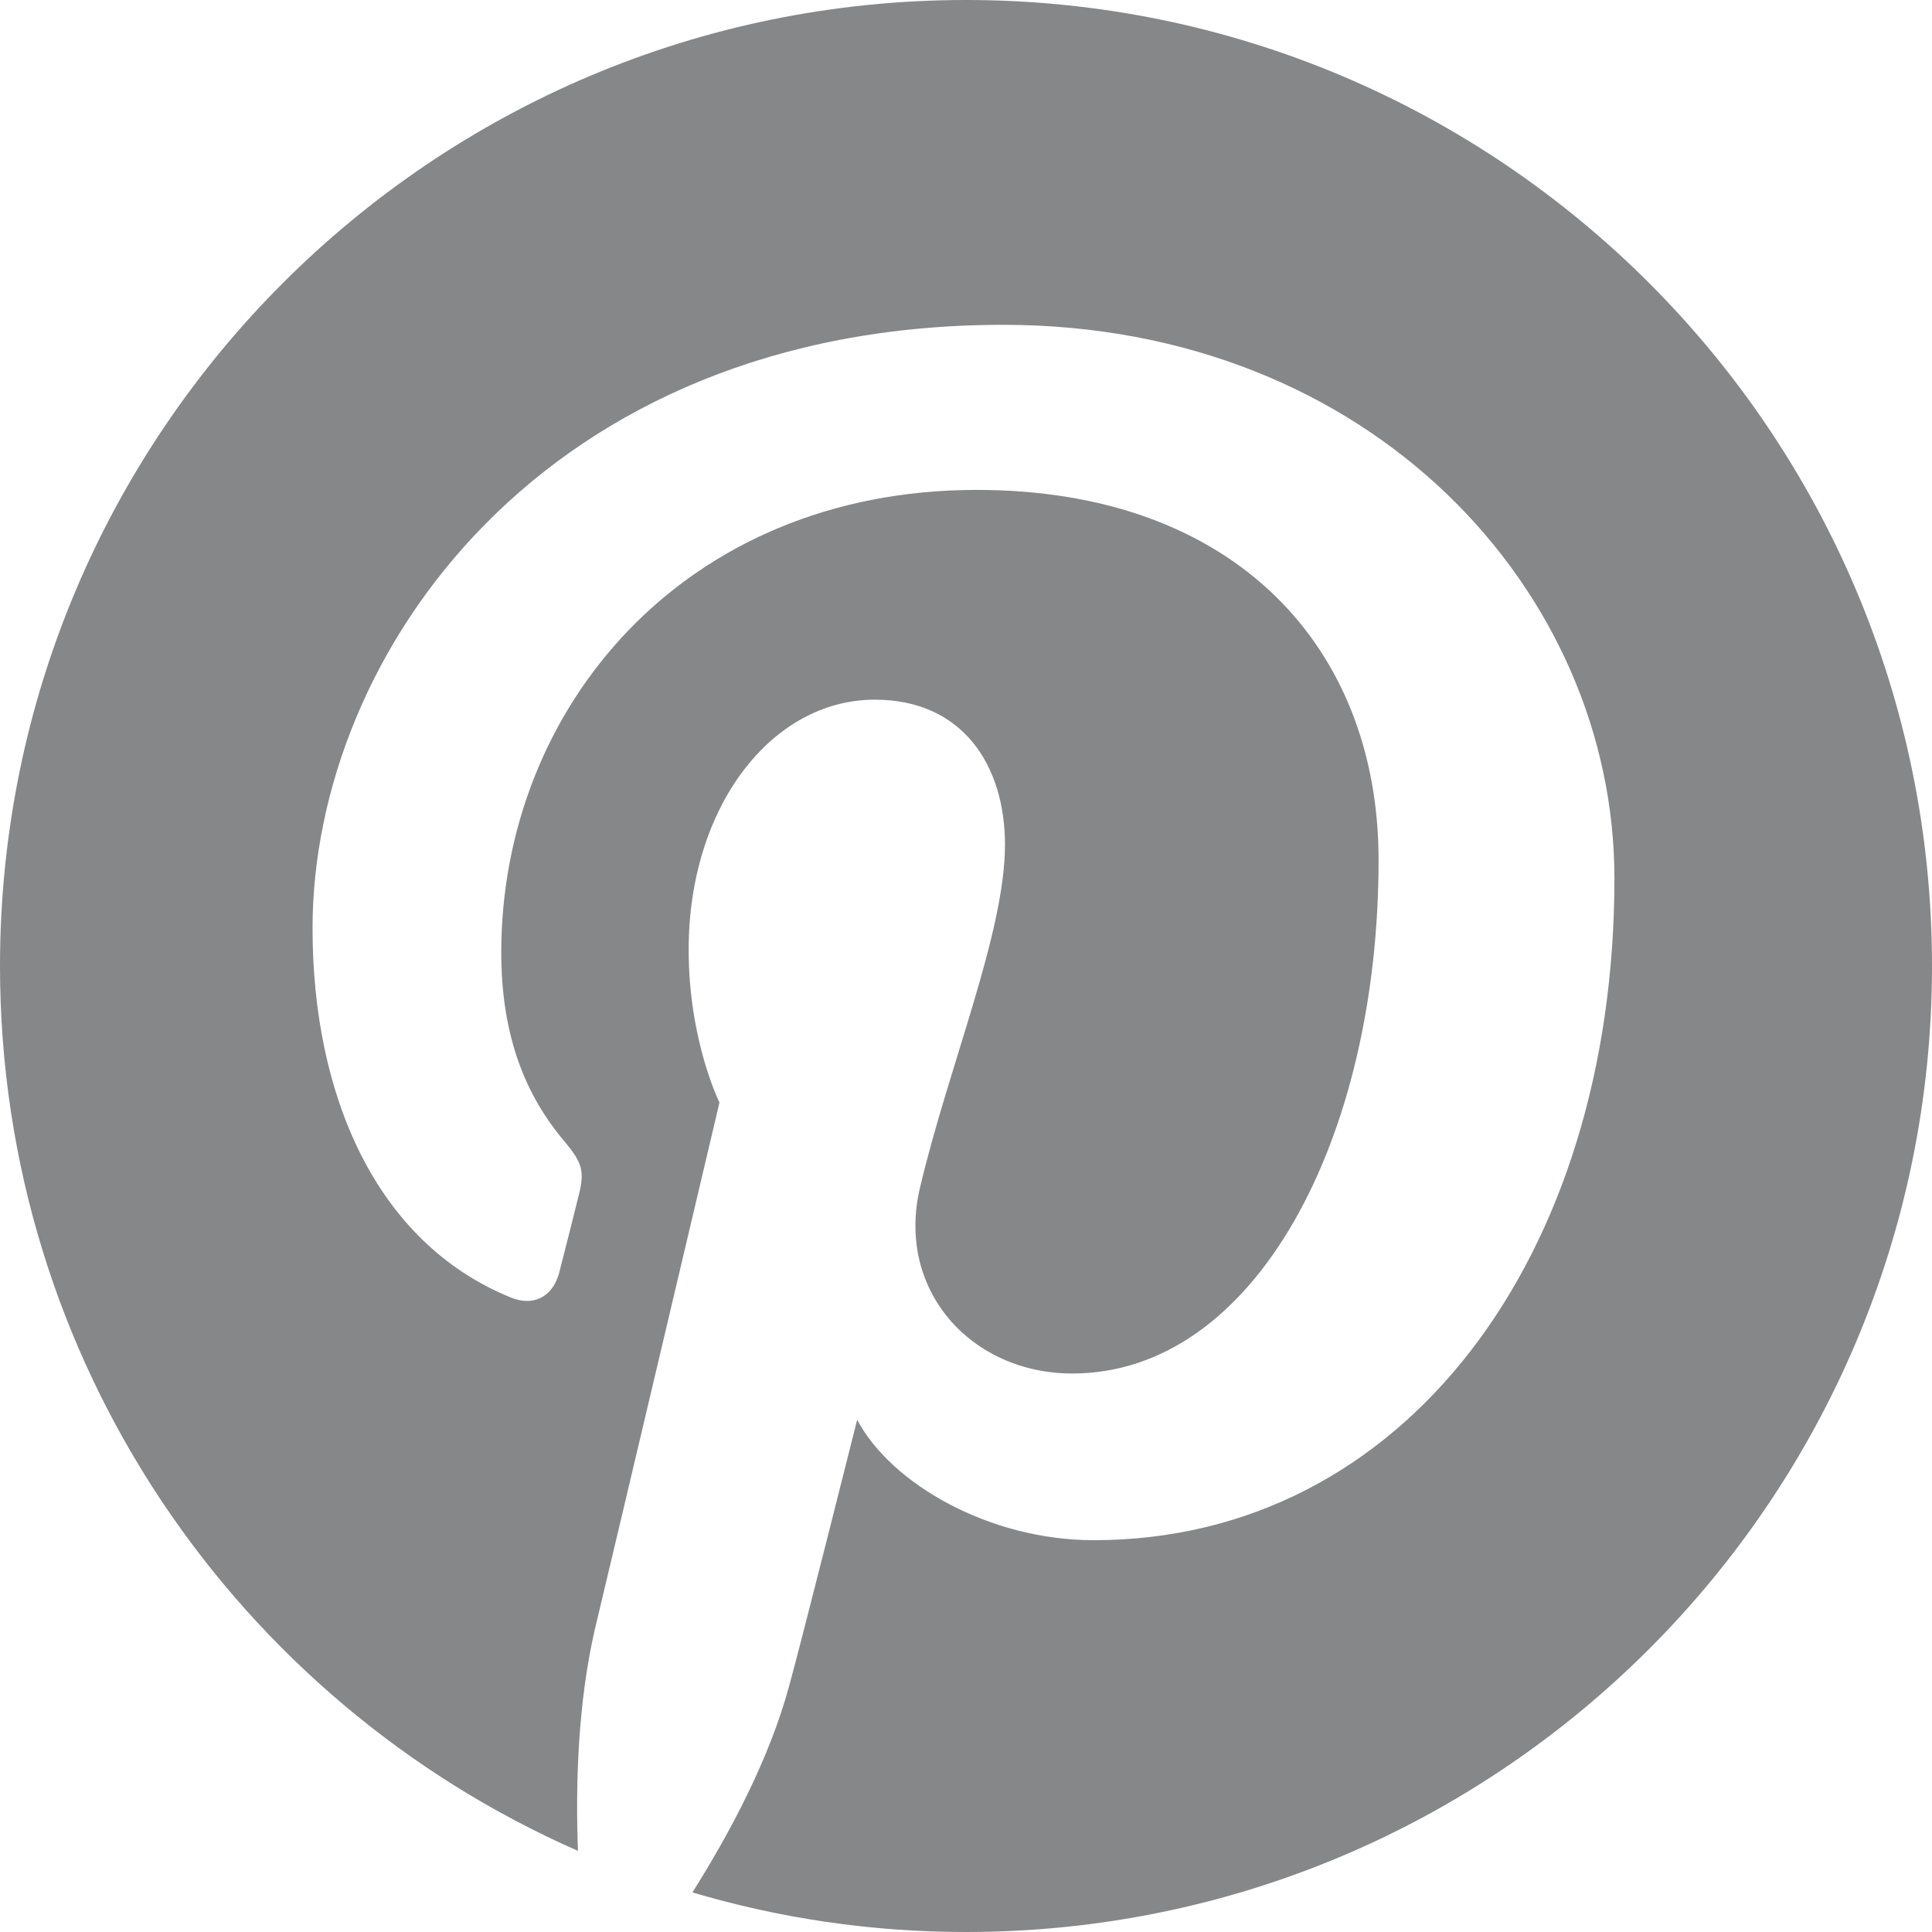 <?xml version="1.0" encoding="UTF-8"?>
<svg width="40px" height="40px" viewBox="0 0 40 40" version="1.1" xmlns="http://www.w3.org/2000/svg" xmlns:xlink="http://www.w3.org/1999/xlink">
    <!-- Generator: Sketch 43.2 (39069) - http://www.bohemiancoding.com/sketch -->
    <title>Page 1</title>
    <desc>Created with Sketch.</desc>
    <defs></defs>
    <g id="Page-1" stroke="none" stroke-width="1" fill="none" fill-rule="evenodd">
        <path d="M20,0 C8.958,0 0,8.952 0,20 C0,28.19 4.922,35.228 11.966,38.32 C11.914,36.921 11.966,35.247 12.318,33.724 C12.708,32.103 14.896,22.826 14.896,22.826 C14.896,22.826 14.258,21.549 14.258,19.662 C14.258,16.699 15.977,14.486 18.112,14.486 C19.935,14.486 20.807,15.853 20.807,17.487 C20.807,19.316 19.648,22.051 19.049,24.583 C18.542,26.706 20.104,28.437 22.201,28.437 C25.99,28.437 28.542,23.574 28.542,17.806 C28.542,13.424 25.586,10.143 20.221,10.143 C14.154,10.143 10.378,14.668 10.378,19.72 C10.378,21.458 10.885,22.689 11.693,23.639 C12.057,24.076 12.109,24.251 11.979,24.759 C11.888,25.124 11.667,26.009 11.575,26.361 C11.432,26.868 11.029,27.051 10.573,26.862 C7.773,25.723 6.471,22.663 6.471,19.219 C6.471,13.542 11.263,6.725 20.768,6.725 C28.398,6.725 33.425,12.253 33.425,18.184 C33.425,26.029 29.063,31.888 22.643,31.888 C20.482,31.888 18.451,30.723 17.747,29.395 C17.747,29.395 16.589,34.004 16.341,34.896 C15.925,36.439 15.091,37.982 14.336,39.18 C16.133,39.714 18.034,40 20,40 C31.042,40 40,31.048 40,20 C40,8.952 31.042,0 20,0" fill="#868789"></path>
    </g>
</svg>